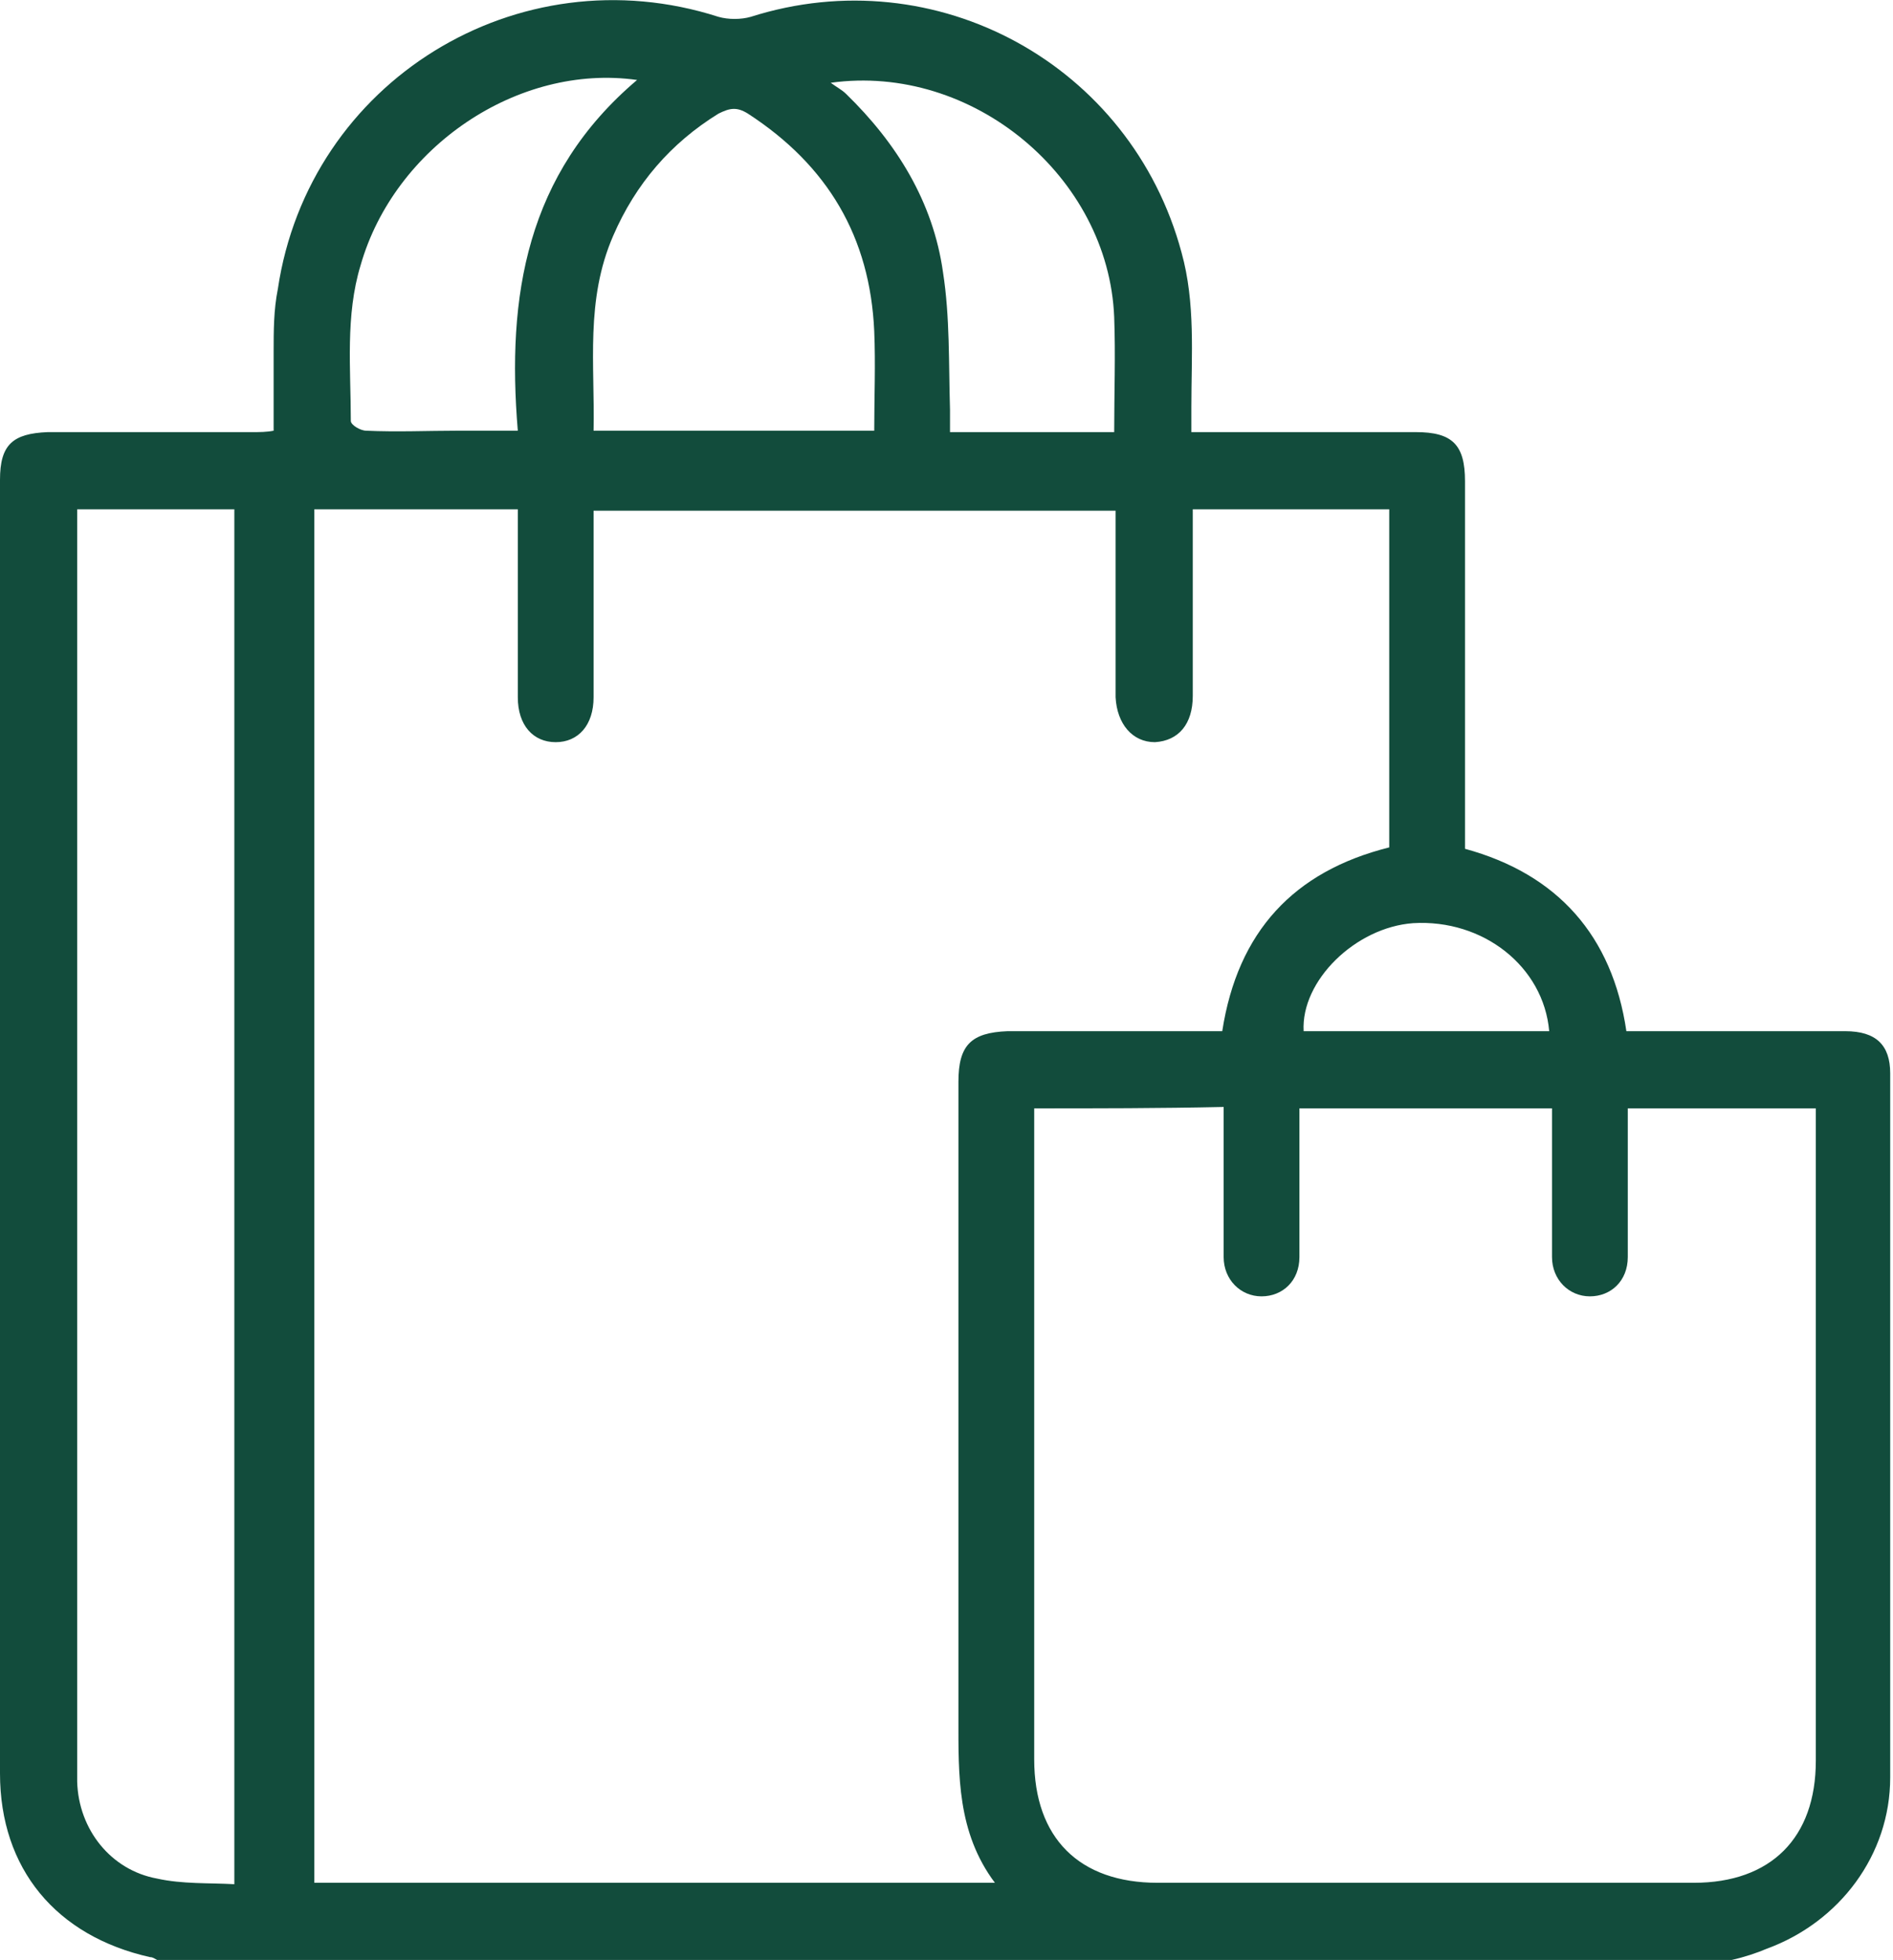 <?xml version="1.0" encoding="utf-8"?>
<!-- Generator: Adobe Illustrator 27.9.0, SVG Export Plug-In . SVG Version: 6.00 Build 0)  -->
<svg version="1.1" id="レイヤー_1" xmlns="http://www.w3.org/2000/svg" xmlns:xlink="http://www.w3.org/1999/xlink" x="0px"
	 y="0px" viewBox="0 0 134.9 139.7" style="enable-background:new 0 0 134.9 139.7;" xml:space="preserve">
<style type="text/css">
	.st0{fill:#124C3C;}
</style>
<g>
	<path class="st0" d="M123.4,139.7c-37.4,0-74.8,0-112.2,0c-0.2-0.1-0.3-0.2-0.5-0.2C4,138,0,133.2,0,126.4c0-30.7,0-61.5,0-92.2
		c0-2.5,0.9-3.3,3.4-3.4c4.9,0,9.7,0,14.6,0c0.5,0,1,0,1.5-0.1c0-2,0-3.8,0-5.6c0-1.5,0-3,0.3-4.5c2.2-14.8,17.1-24,31.4-19.4
		c0.7,0.2,1.6,0.2,2.3,0C66.7-3,80.6,4.6,84.2,18c1,3.6,0.7,7.3,0.7,11c0,0.6,0,1.1,0,1.8c0.7,0,1.2,0,1.7,0c4.8,0,9.6,0,14.3,0
		c2.6,0,3.5,0.9,3.5,3.5c0,7.5,0,15.1,0,22.6c0,1.2,0,2.4,0,3.6c6.6,1.8,10.5,6.2,11.5,13c0.6,0,1.1,0,1.5,0c4.7,0,9.4,0,14.1,0
		c2.2,0,3.2,1,3.2,3c0,16.7,0,33.5,0,50.2c0,5.5-3.6,10.3-8.8,12.2C125.2,139.2,124.3,139.5,123.4,139.7z M70.9,134.2
		c-2.7-3.6-2.6-7.7-2.6-11.7c0-15.1,0-30.3,0-45.4c0-2.6,0.9-3.5,3.5-3.6c4.6,0,9.2,0,13.8,0c0.5,0,1,0,1.5,0
		c1.1-7.1,5.1-11.4,11.9-13.1c0-8,0-16.1,0-24.1c-4.7,0-9.3,0-14,0c0,4.5,0,8.9,0,13.3c0,2-1,3.2-2.7,3.3c-1.6,0-2.7-1.3-2.8-3.2
		c0-3.5,0-7,0-10.5c0-0.9,0-1.9,0-2.8c-12.5,0-24.8,0-37.2,0c0,4.5,0,8.9,0,13.3c0,2-1.1,3.2-2.7,3.2c-1.6,0-2.7-1.2-2.7-3.2
		c0-4,0-7.9,0-11.9c0-0.5,0-1,0-1.5c-4.9,0-9.7,0-14.5,0c0,32.7,0,65.2,0,97.9C38.5,134.2,54.5,134.2,70.9,134.2z M73.7,79
		c0,0.6,0,1,0,1.5c0,15,0,29.9,0,44.9c0,5.6,3.2,8.8,8.8,8.8c12.7,0,25.5,0,38.2,0c5.5,0,8.7-3.2,8.7-8.7c0-15,0-30,0-45
		c0-0.5,0-1,0-1.5c-4.6,0-9,0-13.4,0c0,0.6,0,1.1,0,1.6c0,3,0,6,0,9c0,1.7-1.2,2.8-2.7,2.8c-1.5,0-2.7-1.2-2.7-2.8
		c0-0.9,0-1.7,0-2.6c0-2.7,0-5.3,0-8c-6.1,0-12,0-18,0c0,3.6,0,7.1,0,10.6c0,1.7-1.2,2.8-2.7,2.8c-1.5,0-2.7-1.2-2.7-2.8
		c0-2.3,0-4.6,0-7c0-1.2,0-2.4,0-3.7C82.6,79,78.2,79,73.7,79z M5.5,36.3c0,0.6,0,1.2,0,1.8c0,27,0,54,0,81c0,2.6,0,5.3,0,7.9
		c0.1,3.4,2.4,6.3,5.7,6.9c1.8,0.4,3.7,0.3,5.5,0.4c0-32.8,0-65.4,0-98C12.9,36.3,9.3,36.3,5.5,36.3z M42.3,30.7c6.8,0,13.3,0,20,0
		c0-2.4,0.1-4.7,0-7.1c-0.3-6.7-3.3-11.8-9-15.5c-0.8-0.5-1.3-0.4-2.1,0c-3.4,2.1-5.9,5-7.5,8.7C41.7,21.4,42.4,26,42.3,30.7z
		 M45.4,5.7c-8.5-1.2-17.3,4.8-19.7,13.2C24.6,22.5,25,26.3,25,30c0,0.3,0.7,0.7,1.1,0.7c2.2,0.1,4.4,0,6.5,0c1.3,0,2.7,0,4.3,0
		C36.1,21.1,37.5,12.4,45.4,5.7z M59.2,5.9c0.4,0.3,0.8,0.5,1.1,0.8c3.6,3.5,6.2,7.7,6.9,12.7c0.5,3.2,0.4,6.5,0.5,9.8
		c0,0.5,0,1,0,1.6c4,0,7.8,0,11.7,0c0-2.8,0.1-5.5,0-8.2C79,12.6,69.3,4.5,59.2,5.9z M110.4,73.5c-0.4-4.6-4.7-8-9.7-7.7
		c-4.1,0.3-8,4.1-7.8,7.7C98.7,73.5,104.4,73.5,110.4,73.5z"/>
</g>
</svg>
